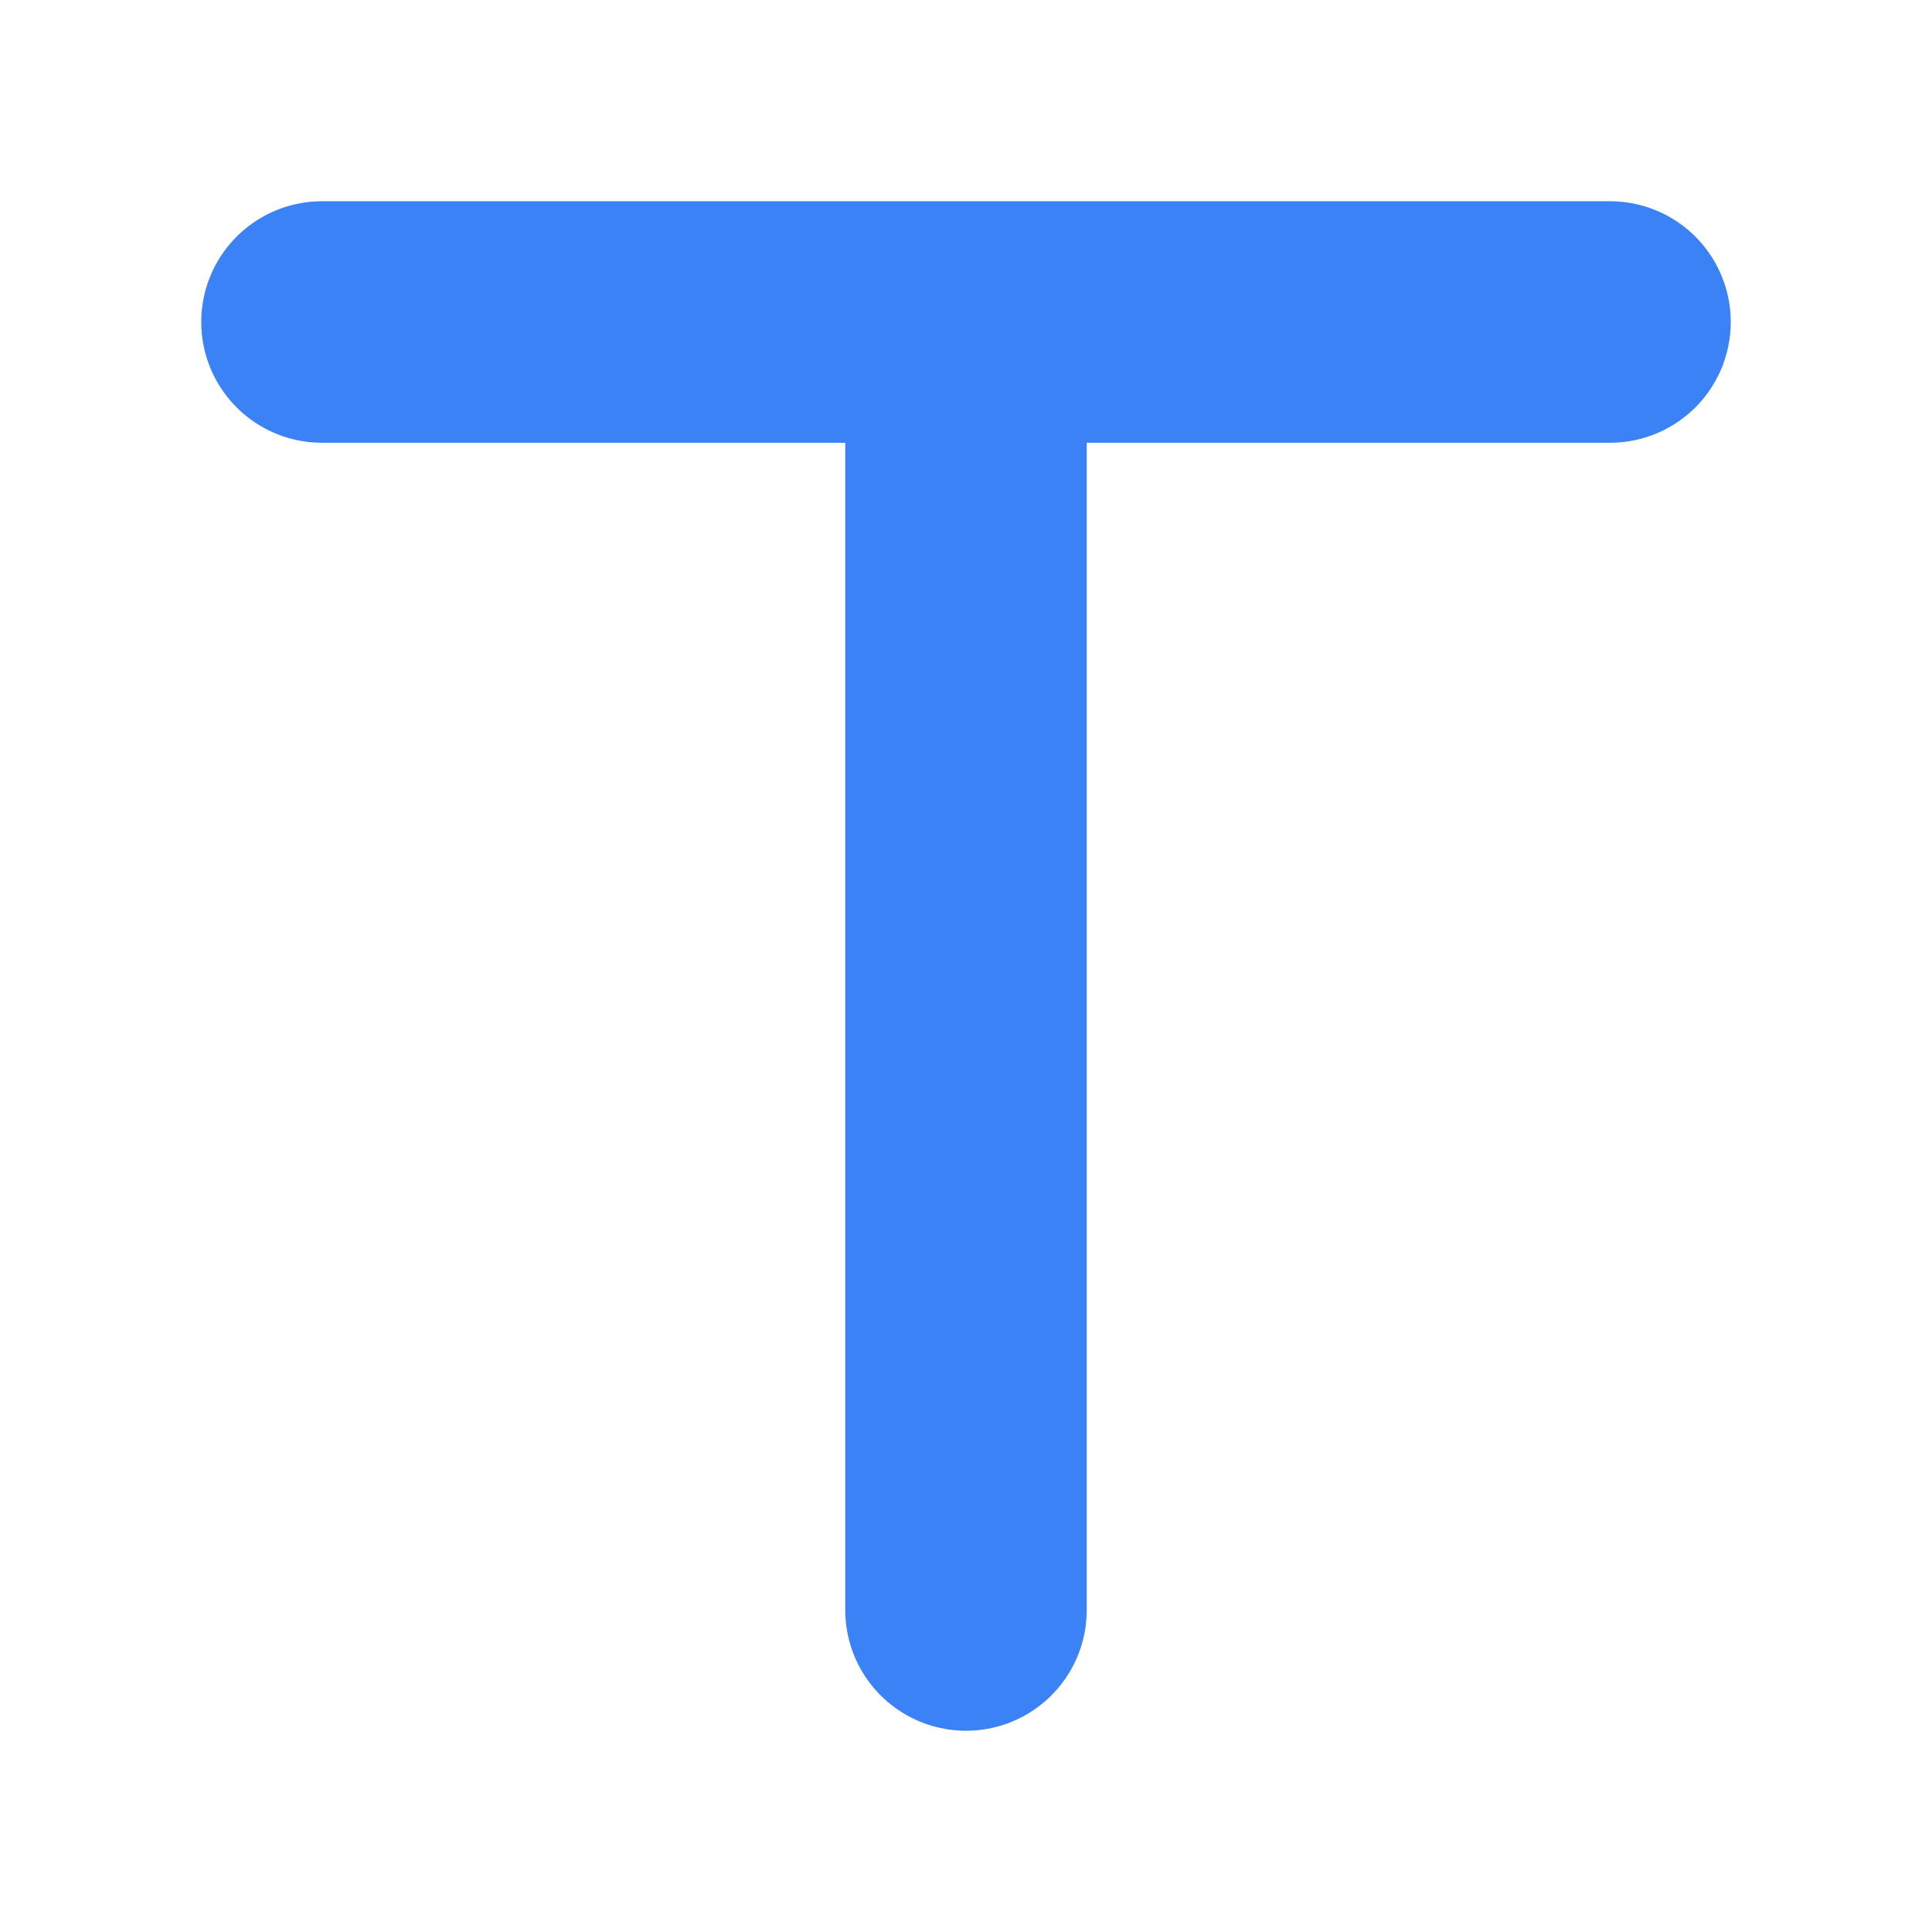 <?xml version="1.0" encoding="UTF-8"?>
<svg width="24" height="24" viewBox="0 0 24 24" fill="none" xmlns="http://www.w3.org/2000/svg">
  <path d="M4 4H20M12 4V20" stroke="#3B82F6" stroke-width="3" stroke-linecap="round" stroke-linejoin="round"/>
</svg> 